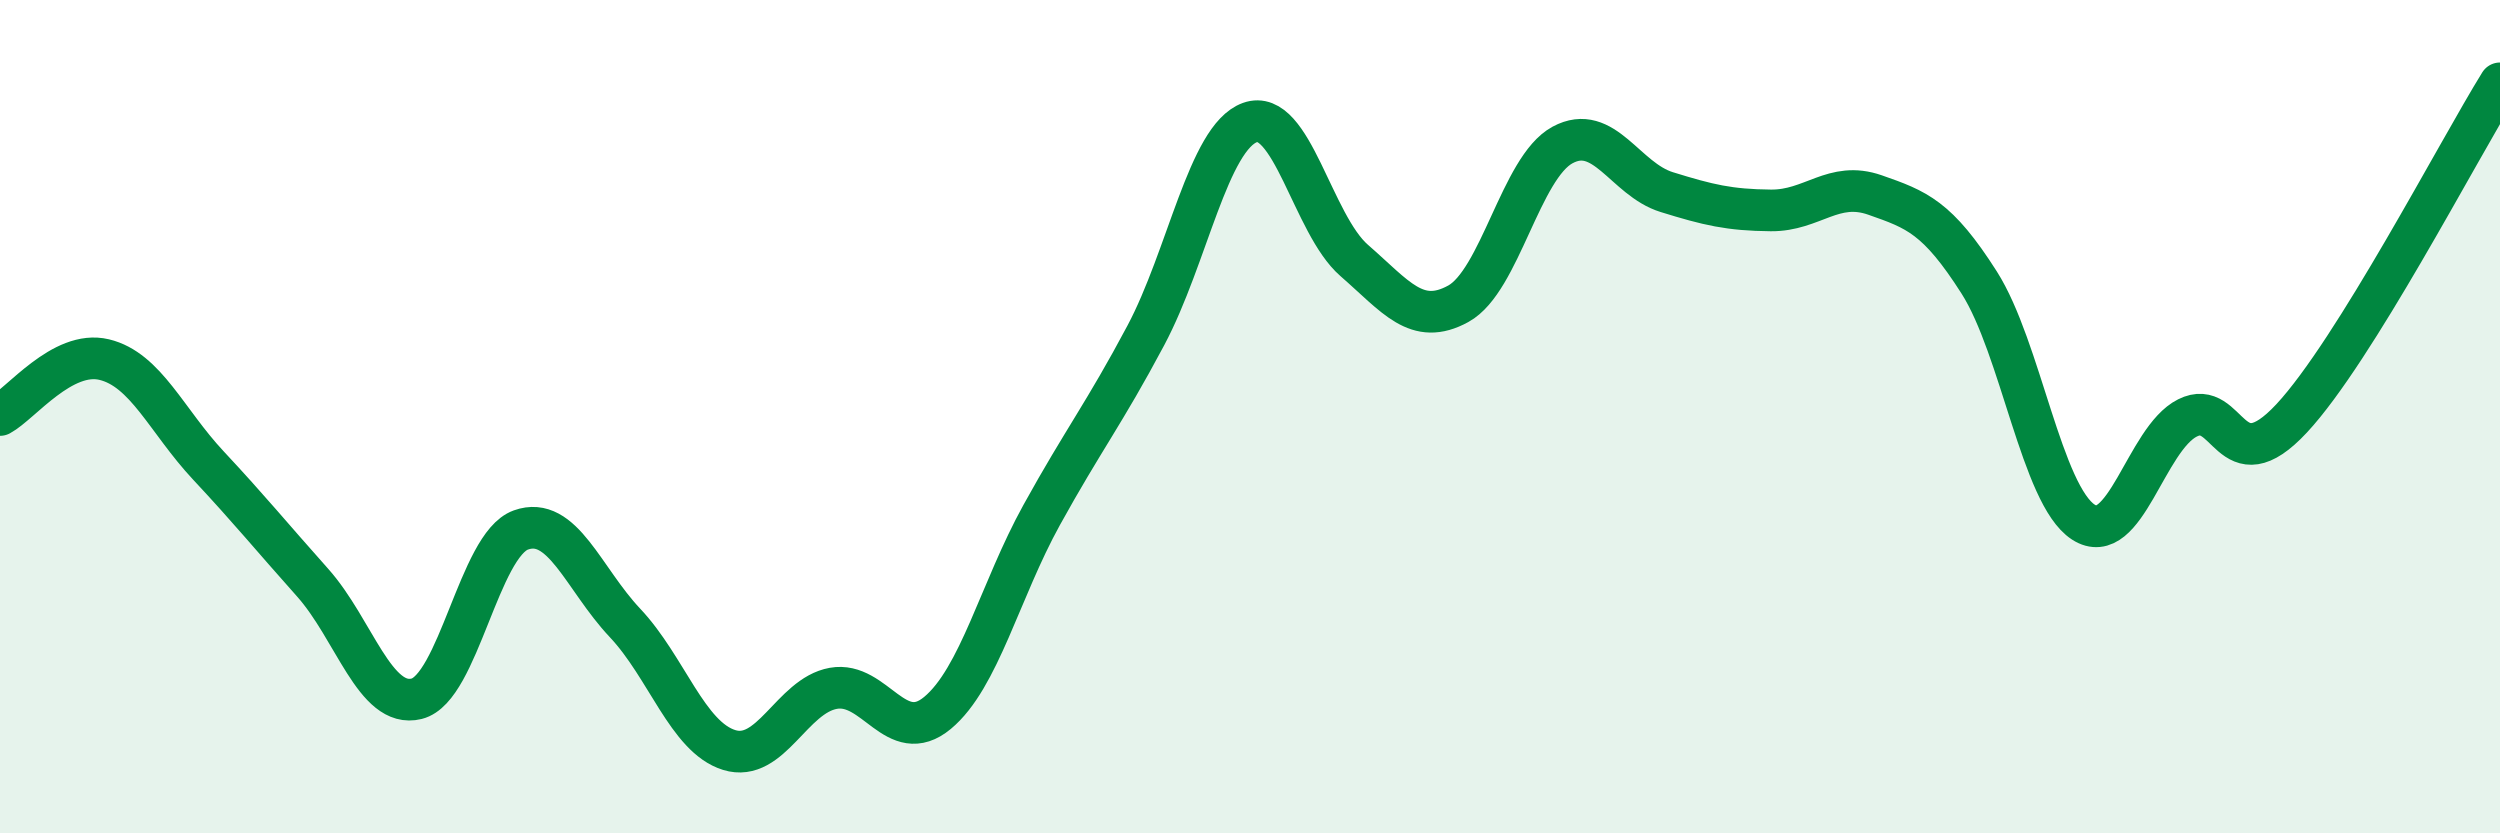 
    <svg width="60" height="20" viewBox="0 0 60 20" xmlns="http://www.w3.org/2000/svg">
      <path
        d="M 0,9.96 C 0.5,9.69 1.5,8.39 2.5,8.63 C 3.5,8.87 4,10.1 5,11.17 C 6,12.24 6.5,12.86 7.5,13.98 C 8.5,15.1 9,17.02 10,16.77 C 11,16.52 11.5,13.08 12.5,12.72 C 13.5,12.36 14,13.89 15,14.95 C 16,16.01 16.5,17.69 17.5,18 C 18.5,18.31 19,16.7 20,16.52 C 21,16.34 21.5,17.94 22.5,17.11 C 23.5,16.28 24,14.17 25,12.36 C 26,10.55 26.5,9.93 27.5,8.05 C 28.5,6.17 29,3.3 30,2.94 C 31,2.58 31.5,5.38 32.5,6.25 C 33.5,7.12 34,7.84 35,7.29 C 36,6.74 36.5,4.02 37.5,3.48 C 38.5,2.94 39,4.3 40,4.61 C 41,4.92 41.5,5.04 42.5,5.05 C 43.5,5.06 44,4.33 45,4.68 C 46,5.03 46.5,5.21 47.5,6.78 C 48.5,8.35 49,11.88 50,12.53 C 51,13.18 51.5,10.53 52.5,10.03 C 53.5,9.53 53.5,11.65 55,10.04 C 56.5,8.43 59,3.61 60,2L60 20L0 20Z"
        fill="#008740"
        opacity="0.1"
        stroke-linecap="round"
        stroke-linejoin="round"
      />
      <path
        d="M 0,9.96 C 0.5,9.69 1.5,8.39 2.5,8.63 C 3.5,8.87 4,10.1 5,11.17 C 6,12.24 6.5,12.86 7.5,13.98 C 8.5,15.1 9,17.02 10,16.77 C 11,16.52 11.5,13.08 12.5,12.72 C 13.5,12.36 14,13.89 15,14.95 C 16,16.01 16.5,17.69 17.5,18 C 18.5,18.31 19,16.7 20,16.52 C 21,16.34 21.5,17.94 22.5,17.11 C 23.5,16.28 24,14.17 25,12.36 C 26,10.55 26.5,9.93 27.5,8.05 C 28.5,6.17 29,3.3 30,2.94 C 31,2.58 31.5,5.38 32.5,6.25 C 33.5,7.12 34,7.84 35,7.29 C 36,6.74 36.5,4.02 37.5,3.48 C 38.5,2.94 39,4.3 40,4.61 C 41,4.92 41.5,5.04 42.5,5.05 C 43.5,5.06 44,4.33 45,4.68 C 46,5.03 46.5,5.21 47.5,6.78 C 48.5,8.35 49,11.88 50,12.53 C 51,13.18 51.5,10.53 52.5,10.03 C 53.5,9.53 53.5,11.65 55,10.04 C 56.5,8.43 59,3.61 60,2"
        stroke="#008740"
        stroke-width="1"
        fill="none"
        stroke-linecap="round"
        stroke-linejoin="round"
      />
    </svg>
  